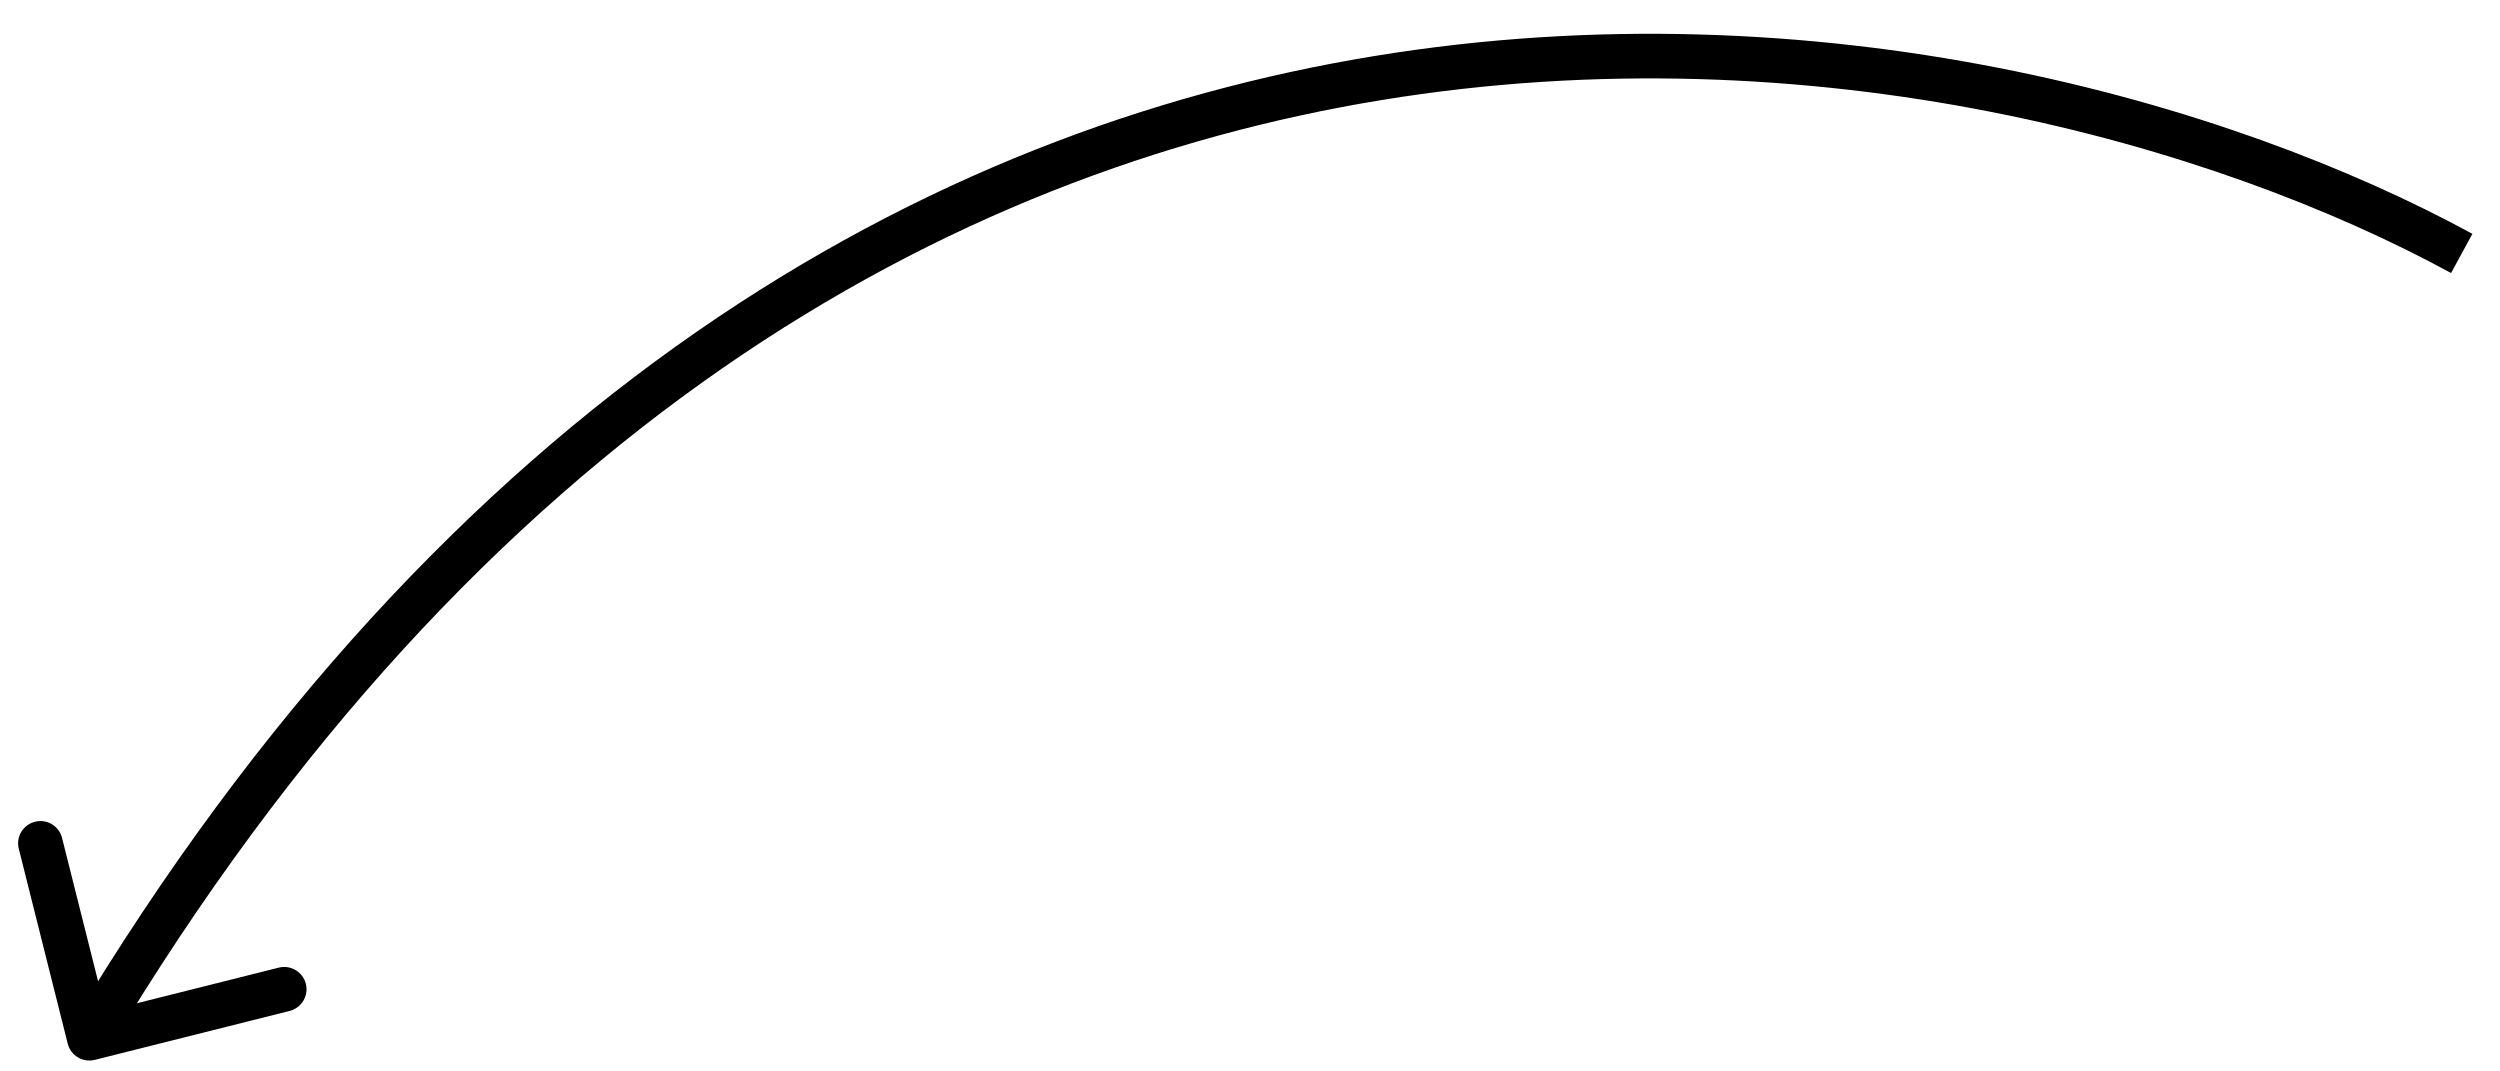 <svg width="56" height="24" viewBox="0 0 56 24" fill="none" xmlns="http://www.w3.org/2000/svg">
<path d="M1.517 23.378C1.584 23.646 1.856 23.808 2.123 23.741L6.488 22.645C6.756 22.577 6.918 22.306 6.851 22.038C6.784 21.77 6.512 21.608 6.244 21.675L2.365 22.649L1.39 18.77C1.323 18.502 1.051 18.339 0.784 18.407C0.516 18.474 0.353 18.746 0.421 19.013L1.517 23.378ZM55.382 5.238C49.944 2.275 40.748 -0.379 30.775 1.257C20.777 2.897 10.046 8.842 1.573 22.999L2.431 23.513C10.76 9.596 21.242 3.834 30.937 2.243C40.656 0.649 49.629 3.242 54.904 6.116L55.382 5.238Z" fill="black"/>
</svg>

